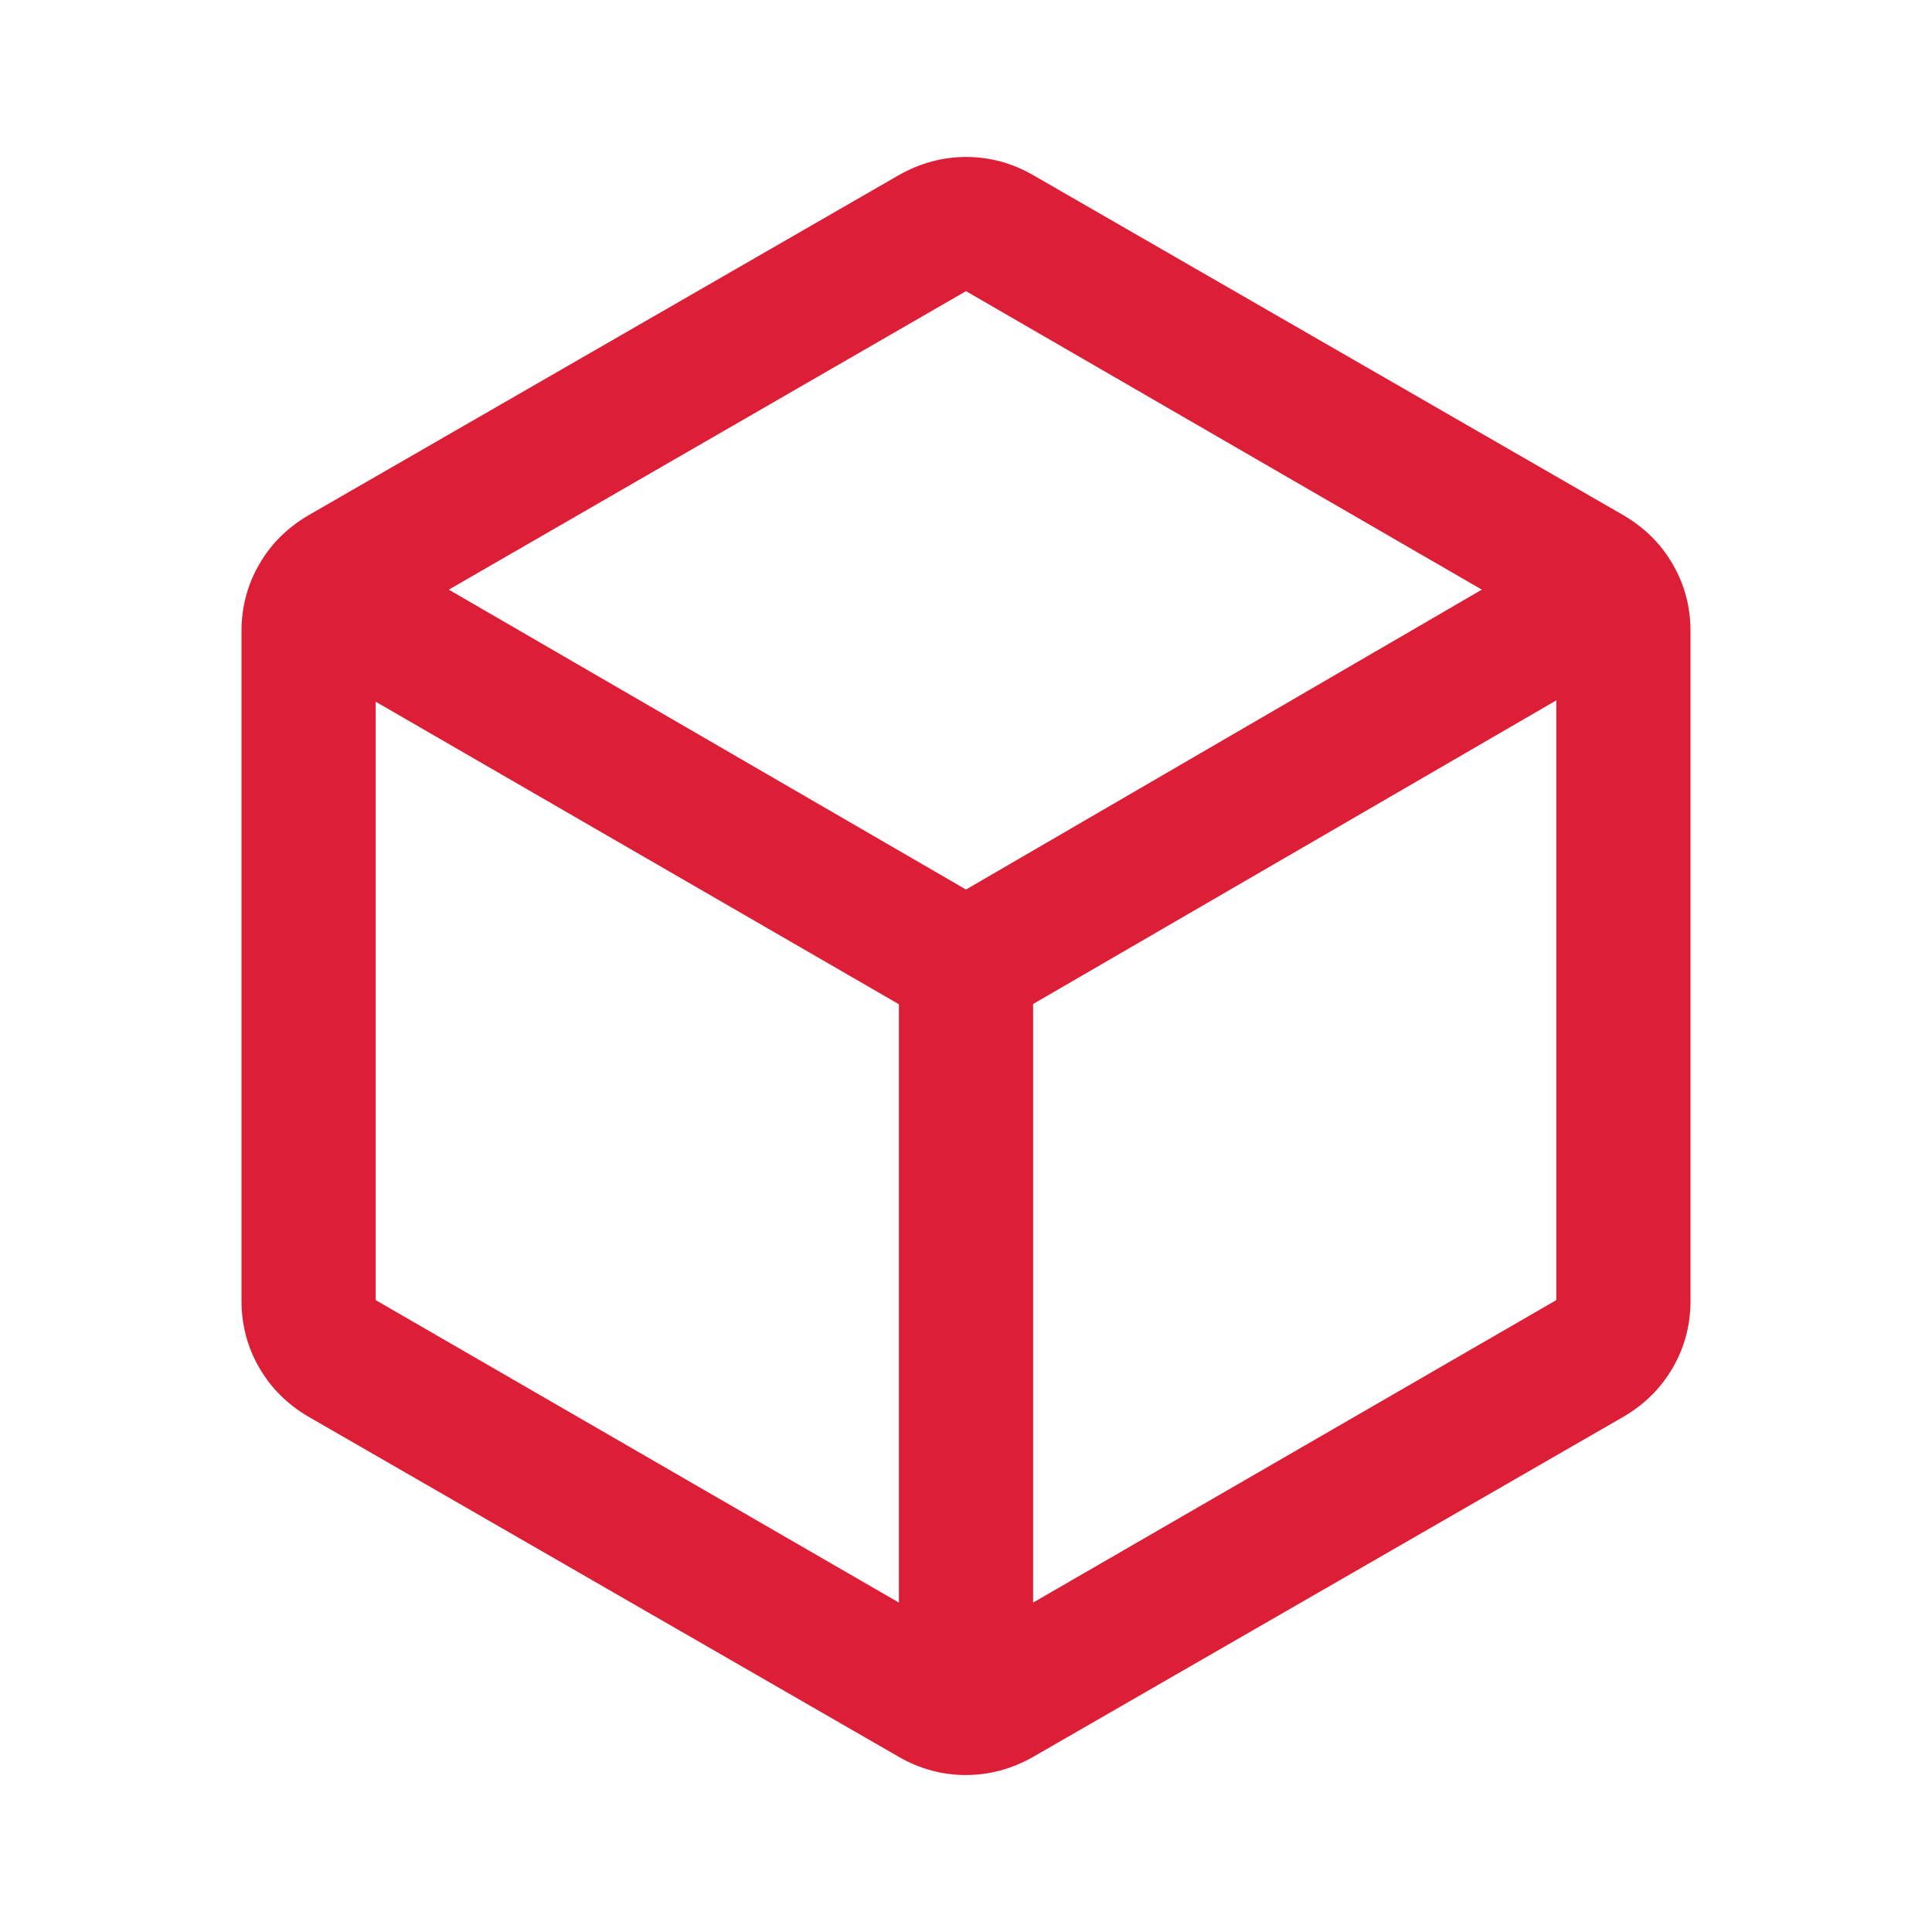 <svg preserveAspectRatio="none" width="100%" height="100%" overflow="visible" style="display: block;" viewBox="0 0 40 40" fill="none" xmlns="http://www.w3.org/2000/svg">
<g id="deployed_code">
<mask id="mask0_2002_513" style="mask-type:alpha" maskUnits="userSpaceOnUse" x="0" y="0" width="40" height="40">
<rect id="Bounding box" width="40" height="40" fill="#D9D9D9"/>
</mask>
<g mask="url(#mask0_2002_513)">
<path id="deployed_code_2" d="M18.611 33.18V20.792L7.778 14.528V26.917L18.611 33.18ZM21.389 33.18L32.222 26.917V14.5L21.389 20.787V33.18ZM20 18.417L30.68 12.208L20 6.028L9.292 12.208L20 18.417ZM6.389 29.333C5.949 29.076 5.608 28.735 5.365 28.313C5.122 27.891 5 27.43 5 26.93V13.069C5 12.569 5.122 12.108 5.365 11.687C5.608 11.264 5.949 10.924 6.389 10.667L18.611 3.625C19.052 3.375 19.517 3.25 20.005 3.25C20.492 3.25 20.954 3.375 21.389 3.625L33.611 10.667C34.051 10.924 34.392 11.264 34.635 11.687C34.879 12.108 35 12.569 35 13.069V26.93C35 27.43 34.879 27.891 34.635 28.313C34.392 28.735 34.051 29.076 33.611 29.333L21.389 36.375C20.948 36.625 20.483 36.75 19.995 36.75C19.508 36.75 19.046 36.625 18.611 36.375L6.389 29.333Z" fill="#DC1E37"/>
</g>
</g>
</svg>
